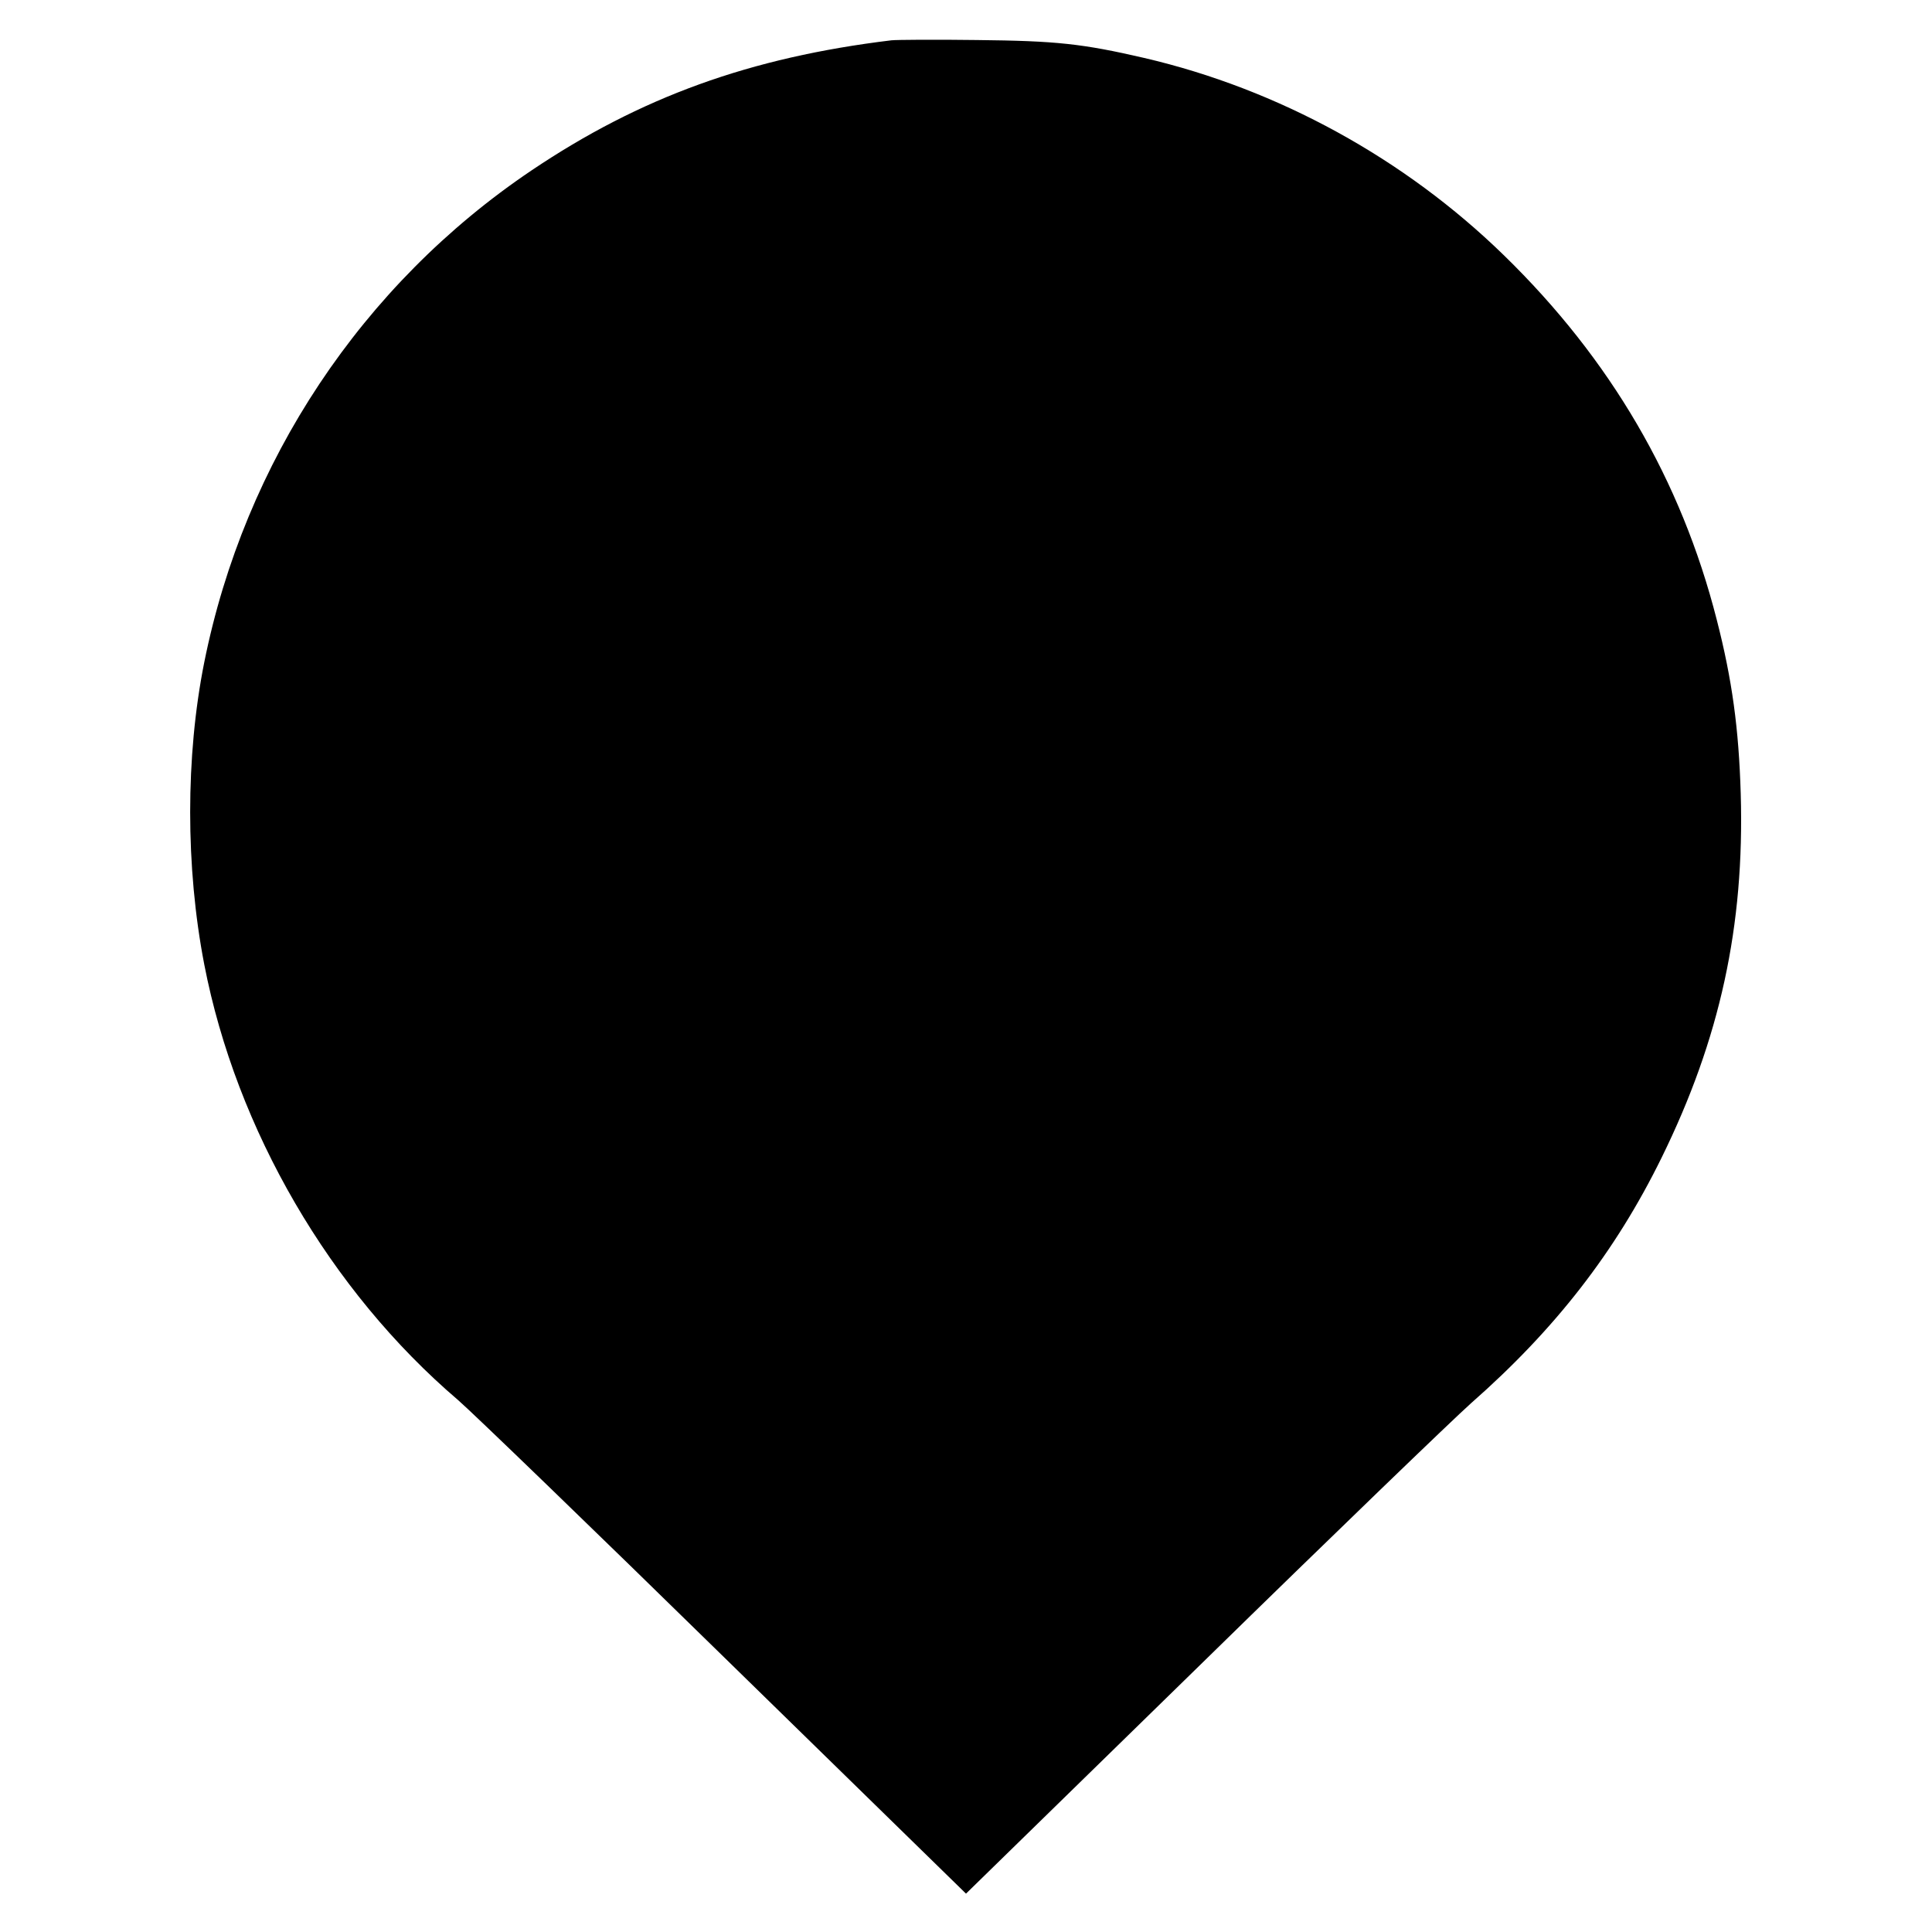 <svg version="1" xmlns="http://www.w3.org/2000/svg" width="933.333" height="933.333" viewBox="0 0 700 700"><path d="M323 14.6c-51.2 6.2-91 20.6-130.5 47.2C131.2 103.1 88.6 167.2 74 240c-6.8 34-6.8 74.2 0 109.4 11.6 59.9 45.6 118.3 92 157.9 5.2 4.5 48.8 46.6 96.7 93.5l87.3 85.3 85.8-83.8c47.1-46.1 90.9-88.3 97.2-93.9 30.5-26.8 52.3-54.9 69-88.9 21.2-43.1 30.1-84 28.7-131.9-.7-23.6-3.1-41.3-8.7-63.1-12.9-50.6-38.5-94.4-77.1-132-36-35.1-81.8-60.2-130.3-71.5-22.5-5.2-31.9-6.2-60.6-6.5-15.1-.2-29.1-.1-31 .1z"/></svg>